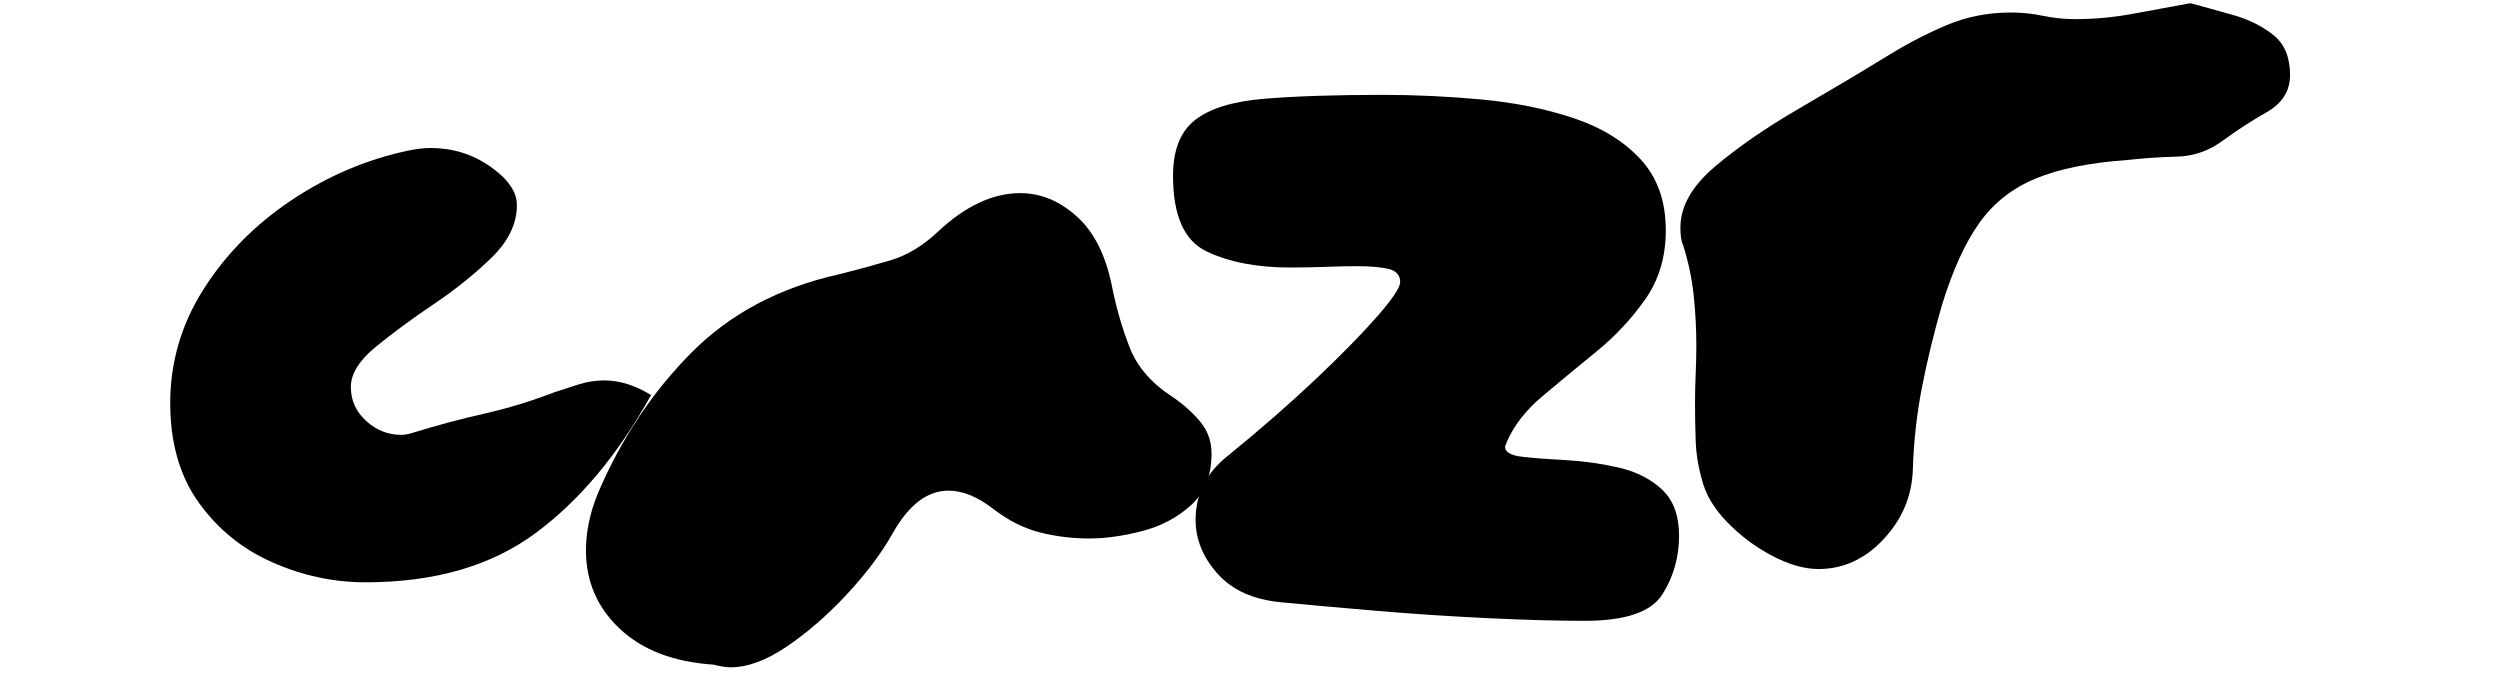 <svg version="1.0" preserveAspectRatio="xMidYMid meet" height="1080" viewBox="0 0 3000 810" zoomAndPan="magnify" width="4000" xmlns:xlink="http://www.w3.org/1999/xlink" xmlns="http://www.w3.org/2000/svg"><defs><g></g><clipPath id="9f53059fe2"><rect height="810" y="0" width="2606" x="0"></rect></clipPath></defs><g transform="matrix(1, 0, 0, 1, 155, 0)"><g clip-path="url(#9f53059fe2)"><g fill-opacity="1" fill="#000000"><g transform="translate(1.451, 738.611)"><g><path d="M 624.781 -264.578 C 585.469 -193.391 539.25 -138.133 486.125 -98.812 C 433 -59.5 364.992 -39.844 282.109 -39.844 C 243.859 -39.844 206.672 -47.812 170.547 -63.75 C 134.422 -79.688 104.93 -103.594 82.078 -135.469 C 59.234 -167.352 47.812 -207.203 47.812 -255.016 C 47.812 -303.898 61.094 -349.328 87.656 -391.297 C 114.227 -433.266 149.297 -468.859 192.859 -498.078 C 236.422 -527.297 283.176 -547.219 333.125 -557.844 C 338.438 -558.906 343.219 -559.703 347.469 -560.234 C 351.719 -560.766 355.969 -561.031 360.219 -561.031 C 386.781 -561.031 410.688 -553.594 431.938 -538.719 C 453.188 -523.844 463.812 -508.438 463.812 -492.5 C 463.812 -470.188 453.719 -449.203 433.531 -429.547 C 413.344 -409.891 390.234 -391.297 364.203 -373.766 C 338.172 -356.234 315.055 -339.227 294.859 -322.75 C 274.672 -306.281 264.578 -290.078 264.578 -274.141 C 264.578 -258.203 270.688 -244.656 282.906 -233.5 C 295.133 -222.344 309.219 -216.766 325.156 -216.766 C 329.406 -216.766 334.719 -217.828 341.094 -219.953 C 368.719 -228.453 396.609 -235.891 424.766 -242.266 C 452.922 -248.641 480.816 -257.141 508.453 -267.766 C 518.004 -270.953 527.828 -274.141 537.922 -277.328 C 548.016 -280.516 558.375 -282.109 569 -282.109 C 587.062 -282.109 605.656 -276.266 624.781 -264.578 Z M 624.781 -264.578"></path></g></g></g><g fill-opacity="1" fill="#000000"><g transform="translate(500.33, 738.611)"><g><path d="M 200.828 58.969 C 153.016 55.781 115.555 41.438 88.453 15.938 C 61.359 -9.562 47.812 -40.906 47.812 -78.094 C 47.812 -100.414 52.594 -123.266 62.156 -146.641 C 89.789 -211.453 126.984 -267.5 173.734 -314.781 C 220.484 -362.07 279.988 -393.688 352.25 -409.625 C 373.5 -414.938 393.953 -420.516 413.609 -426.359 C 433.266 -432.203 452.125 -443.625 470.188 -460.625 C 503.125 -491.445 536.062 -506.859 569 -506.859 C 593.438 -506.859 616.016 -497.555 636.734 -478.953 C 657.453 -460.359 671.531 -432.469 678.969 -395.281 C 684.281 -368.719 691.453 -344.008 700.484 -321.156 C 709.523 -298.312 726.266 -278.922 750.703 -262.984 C 763.453 -254.484 774.609 -244.656 784.172 -233.5 C 793.734 -222.344 798.516 -209.328 798.516 -194.453 C 798.516 -167.891 790.281 -147.172 773.812 -132.297 C 757.344 -117.422 737.68 -107.055 714.828 -101.203 C 691.984 -95.359 671 -92.438 651.875 -92.438 C 631.688 -92.438 612.031 -94.828 592.906 -99.609 C 573.781 -104.398 555.188 -113.703 537.125 -127.516 C 518.008 -142.391 499.945 -149.828 482.938 -149.828 C 457.438 -149.828 435.125 -132.82 416 -98.812 C 402.188 -74.375 383.594 -49.672 360.219 -24.703 C 336.844 0.266 312.93 20.984 288.484 37.453 C 264.047 53.922 241.734 62.156 221.547 62.156 C 216.234 62.156 209.328 61.094 200.828 58.969 Z M 200.828 58.969"></path></g></g></g><g fill-opacity="1" fill="#000000"><g transform="translate(1220.758, 738.611)"><g><path d="M 623.188 -462.219 C 623.188 -430.344 614.953 -402.719 598.484 -379.344 C 582.016 -355.969 562.359 -334.977 539.516 -316.375 C 516.68 -297.781 495.164 -279.984 474.969 -262.984 C 454.781 -245.984 440.438 -227.391 431.938 -207.203 C 431.938 -206.141 431.672 -205.344 431.141 -204.812 C 430.609 -204.281 430.344 -203.484 430.344 -202.422 C 430.344 -196.047 437.25 -192.062 451.062 -190.469 C 464.875 -188.875 482.141 -187.547 502.859 -186.484 C 523.578 -185.422 544.562 -182.5 565.812 -177.719 C 587.062 -172.938 604.594 -164.172 618.406 -151.422 C 632.219 -138.672 639.125 -120.07 639.125 -95.625 C 639.125 -70.125 632.484 -46.75 619.203 -25.5 C 605.922 -4.25 574.844 6.375 525.969 6.375 C 493.031 6.375 454.25 5.312 409.625 3.188 C 365 1.062 320.633 -1.859 276.531 -5.578 C 232.438 -9.297 193.922 -12.75 160.984 -15.938 C 128.047 -19.125 102.805 -30.547 85.266 -50.203 C 67.734 -69.859 58.969 -91.379 58.969 -114.766 C 58.969 -145.578 71.719 -171.078 97.219 -191.266 C 137.602 -224.203 173.203 -255.281 204.016 -284.5 C 234.828 -313.727 259.266 -338.703 277.328 -359.422 C 295.398 -380.141 304.438 -393.688 304.438 -400.062 C 304.438 -408.562 299.648 -413.875 290.078 -416 C 280.516 -418.125 268.297 -419.188 253.422 -419.188 C 241.734 -419.188 228.984 -418.922 215.172 -418.391 C 201.359 -417.859 187.016 -417.594 172.141 -417.594 C 132.828 -417.594 99.617 -423.969 72.516 -436.719 C 45.422 -449.469 31.875 -479.75 31.875 -527.562 C 31.875 -558.375 40.641 -580.688 58.172 -594.5 C 75.703 -608.312 103.062 -616.812 140.25 -620 C 177.445 -623.188 225.266 -624.781 283.703 -624.781 C 323.023 -624.781 362.609 -622.922 402.453 -619.203 C 442.297 -615.484 478.953 -608.047 512.422 -596.891 C 545.891 -585.734 572.719 -569.266 592.906 -547.484 C 613.094 -525.703 623.188 -497.281 623.188 -462.219 Z M 623.188 -462.219"></path></g></g></g><g fill-opacity="1" fill="#000000"><g transform="translate(1781.799, 738.611)"><g><path d="M 691.719 -734.766 C 707.664 -730.516 724.938 -725.734 743.531 -720.422 C 762.125 -715.109 778.062 -707.133 791.344 -696.5 C 804.625 -685.875 811.266 -669.938 811.266 -648.688 C 811.266 -629.562 801.969 -614.688 783.375 -604.062 C 764.781 -593.438 747.516 -582.281 731.578 -570.594 C 714.578 -557.844 695.977 -551.203 675.781 -550.672 C 655.594 -550.141 635.938 -548.812 616.812 -546.688 C 571.125 -543.5 534.203 -536.062 506.047 -524.375 C 477.891 -512.695 455.312 -494.898 438.312 -470.984 C 421.312 -447.078 406.438 -414.406 393.688 -372.969 C 384.125 -340.031 376.156 -307.352 369.781 -274.938 C 363.406 -242.531 359.688 -209.328 358.625 -175.328 C 357.562 -143.453 345.867 -115.555 323.547 -91.641 C 301.234 -67.734 275.203 -55.781 245.453 -55.781 C 228.453 -55.781 209.859 -61.094 189.672 -71.719 C 169.484 -82.344 151.422 -95.891 135.484 -112.359 C 119.547 -128.836 109.453 -146.109 105.203 -164.172 C 100.941 -179.047 98.547 -194.188 98.016 -209.594 C 97.484 -225 97.219 -240.141 97.219 -255.016 C 97.219 -266.703 97.484 -278.391 98.016 -290.078 C 98.547 -301.773 98.812 -312.938 98.812 -323.562 C 98.812 -343.75 97.75 -363.938 95.625 -384.125 C 93.5 -404.312 89.25 -424.5 82.875 -444.688 C 80.75 -448.938 79.688 -455.844 79.688 -465.406 C 79.688 -490.914 93.5 -515.352 121.125 -538.719 C 148.758 -562.094 182.234 -585.203 221.547 -608.047 C 260.859 -630.891 296.988 -652.406 329.938 -672.594 C 352.25 -686.406 375.359 -698.359 399.266 -708.453 C 423.172 -718.555 448.938 -723.609 476.562 -723.609 C 489.312 -723.609 502.062 -722.281 514.812 -719.625 C 527.562 -716.969 540.312 -715.641 553.062 -715.641 C 576.438 -715.641 599.547 -717.766 622.391 -722.016 C 645.234 -726.266 668.344 -730.516 691.719 -734.766 Z M 691.719 -734.766"></path></g></g></g></g></g></svg>